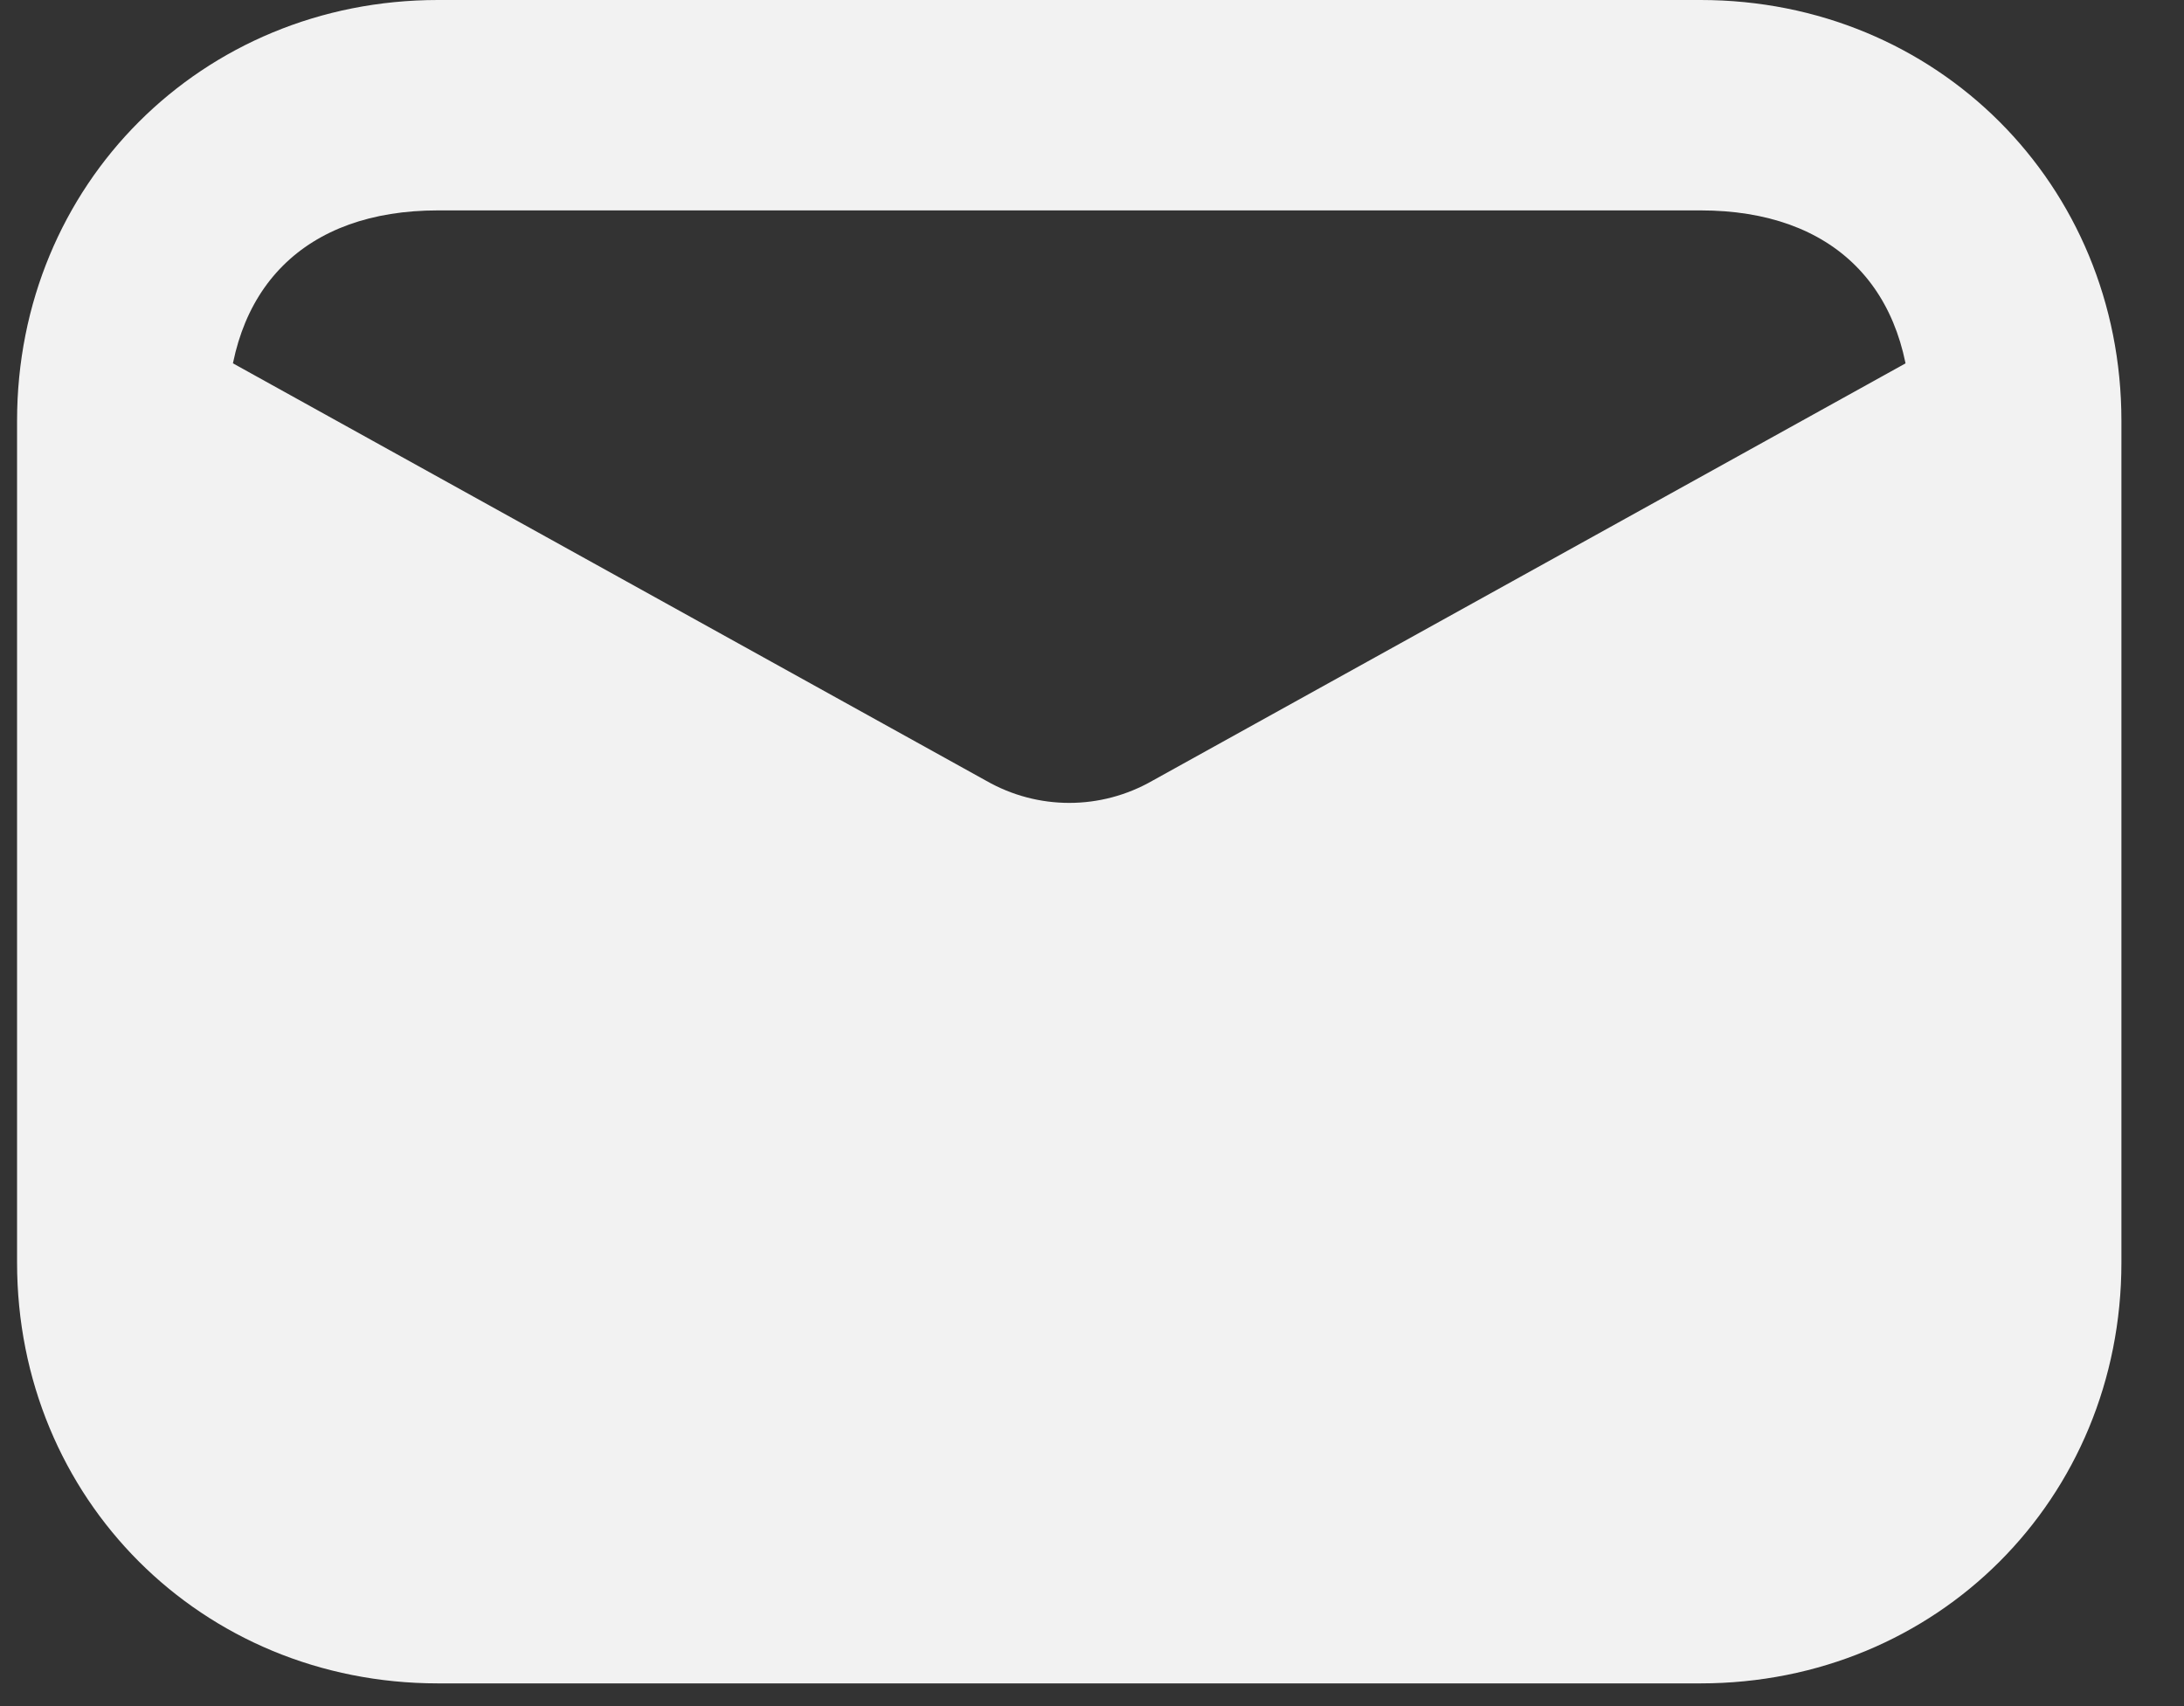 <svg width="32" height="25" viewBox="0 0 32 25" fill="none" xmlns="http://www.w3.org/2000/svg">
<rect x="0" y="0" width="32" height="25" fill="#333333" stroke="none"/>
<path d="M3.333 6.167C3.333 4.219 4.469 3.083 6.417 3.083H24.917C26.864 3.083 28 4.219 28 6.167V18.5C28 20.447 26.864 21.583 24.917 21.583H6.417C4.469 21.583 3.333 20.447 3.333 18.5V6.167ZM0.25 6.167V18.5C0.25 21.962 2.955 24.667 6.417 24.667H24.917C28.379 24.667 31.083 21.962 31.083 18.5V6.167C31.083 2.705 28.379 0 24.917 0H6.417C2.955 0 0.25 2.705 0.25 6.167ZM31.083 18.5V6.654C31.083 5.193 29.596 4.355 28.352 5.085L16.884 11.441C16.127 11.873 15.207 11.873 14.45 11.441L2.982 5.085C1.738 4.355 0.25 5.193 0.25 6.654V18.5C0.25 21.962 2.955 24.667 6.417 24.667H24.917C28.379 24.667 31.083 21.962 31.083 18.5Z" fill="#F2F2F2"/>
</svg>
